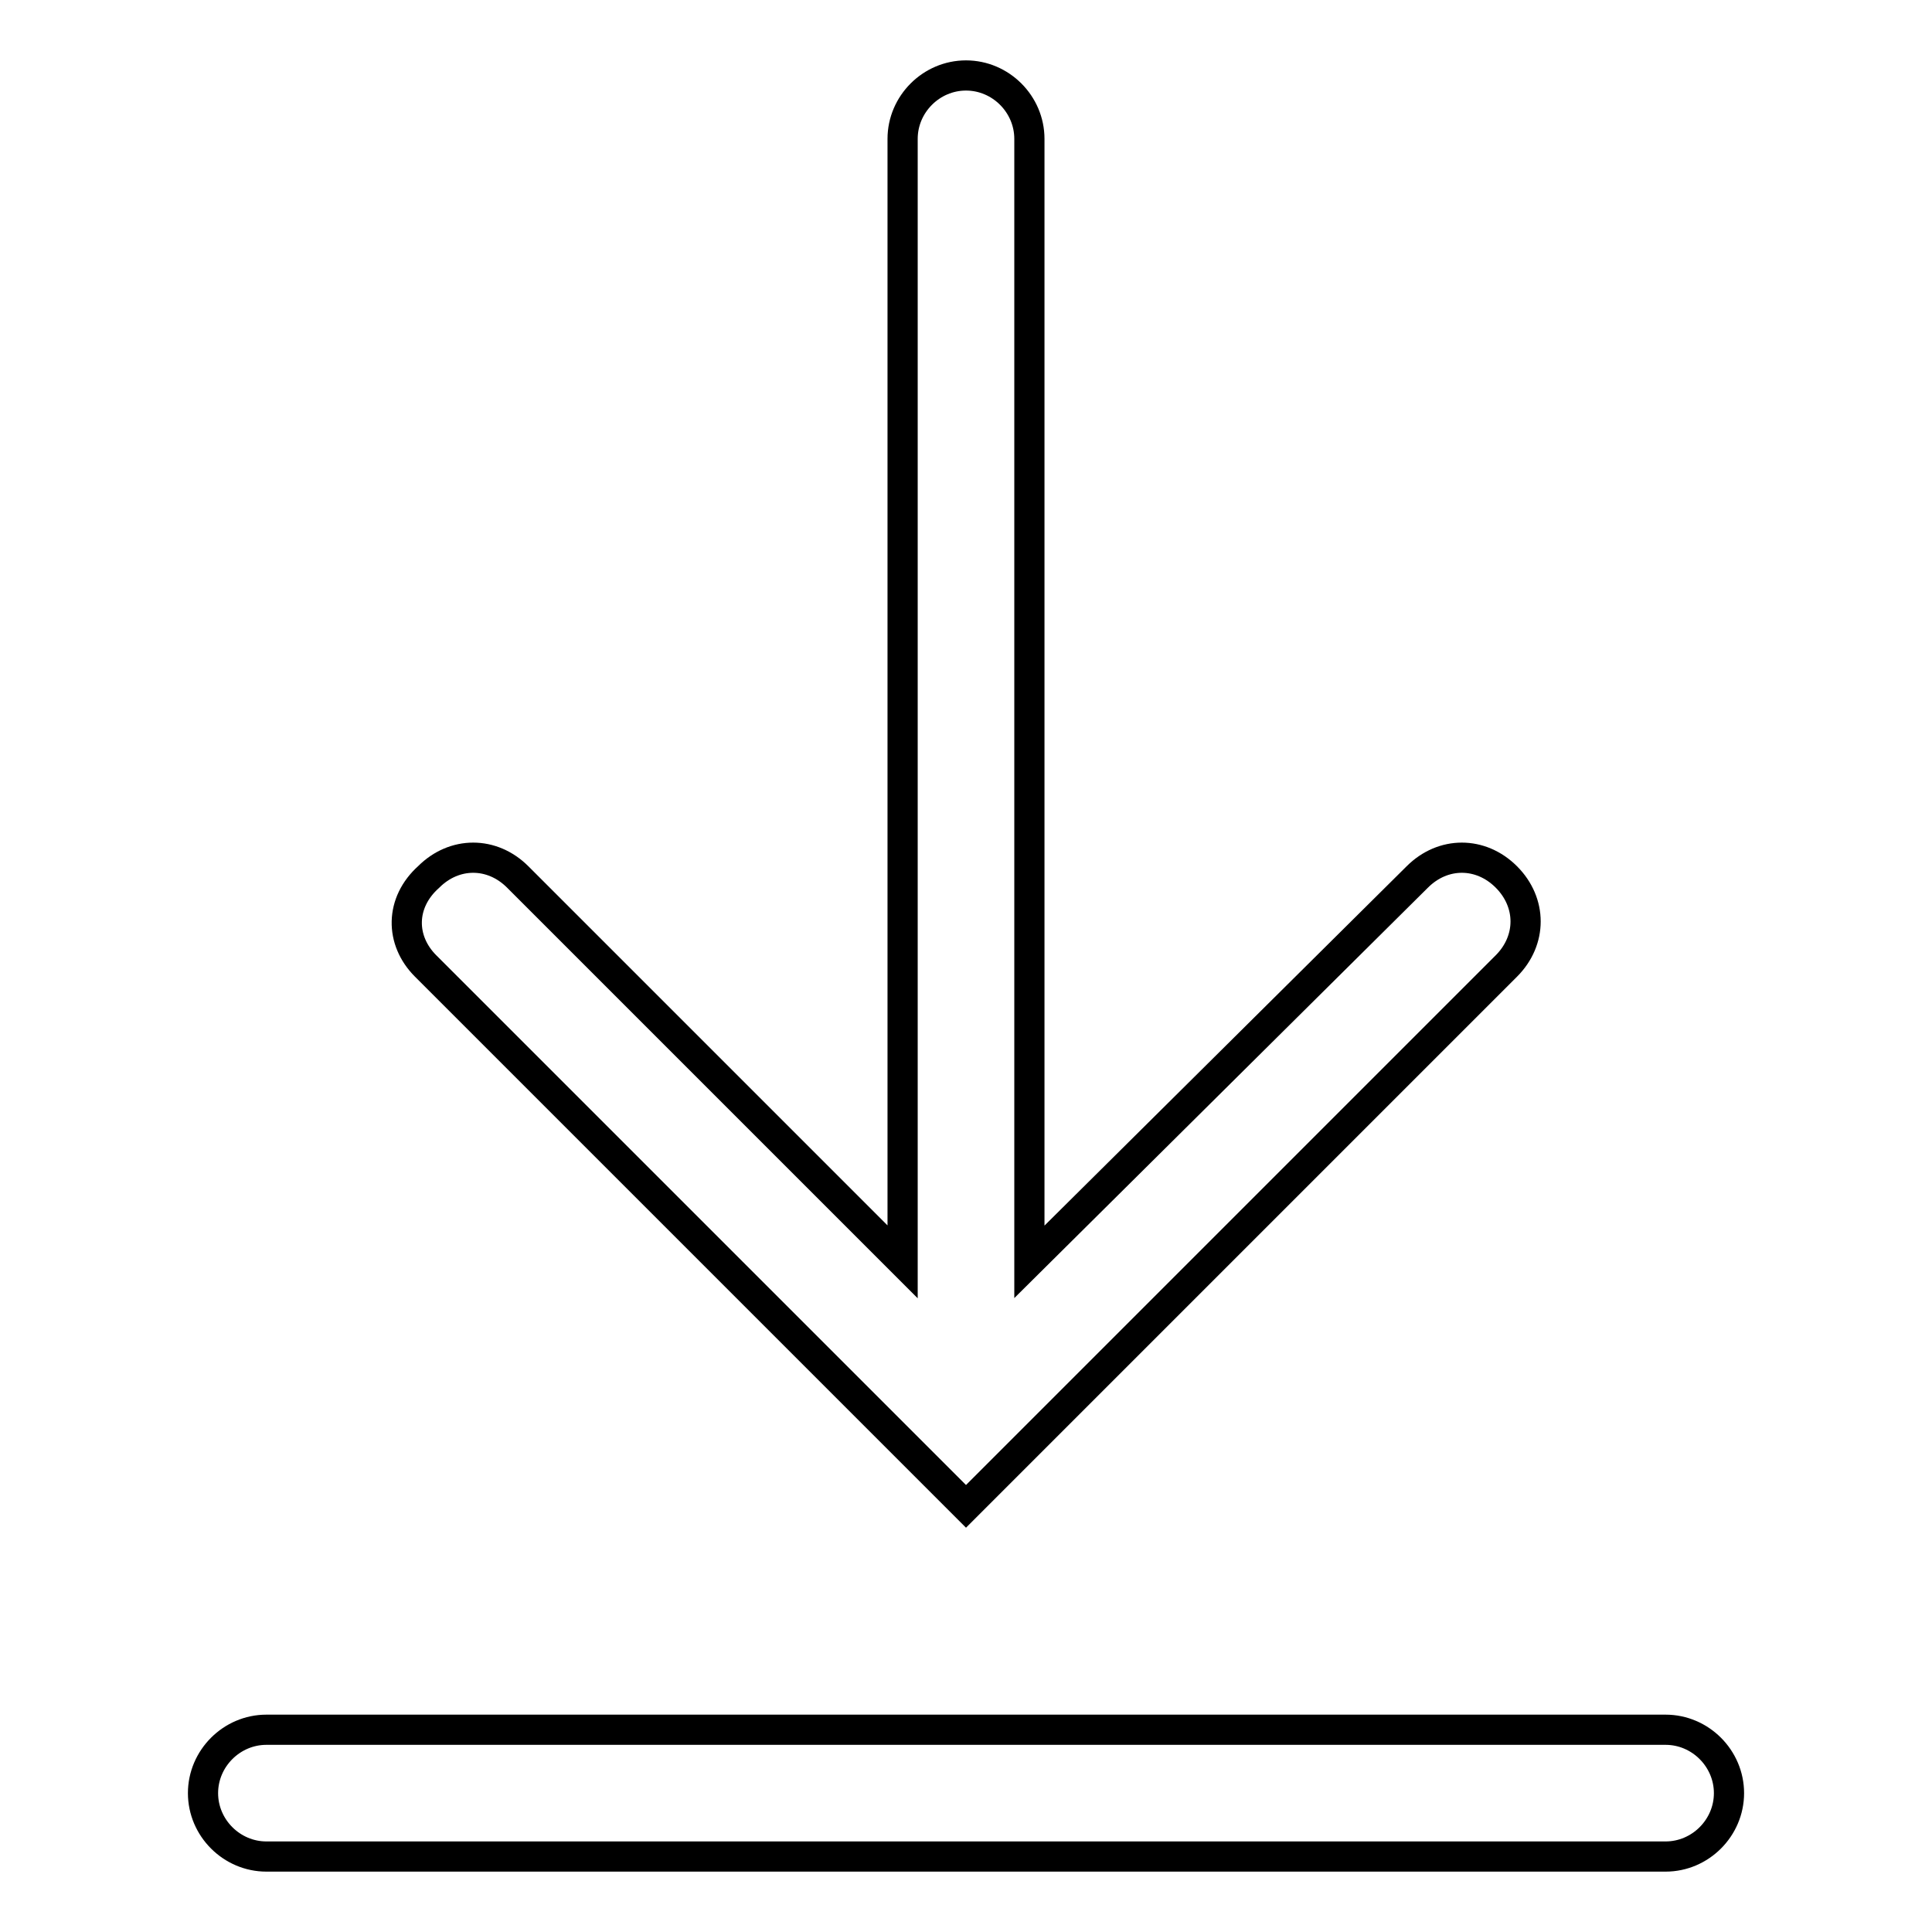 <?xml version="1.0" encoding="utf-8"?>
<!-- Svg Vector Icons : http://www.onlinewebfonts.com/icon -->
<!DOCTYPE svg PUBLIC "-//W3C//DTD SVG 1.1//EN" "http://www.w3.org/Graphics/SVG/1.1/DTD/svg11.dtd">
<svg version="1.1" xmlns="http://www.w3.org/2000/svg" xmlns:xlink="http://www.w3.org/1999/xlink" x="0px" y="0px" viewBox="0 0 256 256" enable-background="new 0 0 256 256" xml:space="preserve">
<g> <path stroke-width="4" fill-opacity="0" stroke="#000000"  d="M220.7,246H35.3c-4.6,0-8.4-3.8-8.4-8.4c0-4.6,3.8-8.4,8.4-8.4h185.4c4.6,0,8.4,3.8,8.4,8.4 C229.1,242.2,225.3,246,220.7,246z M56.4,128l71.6,71.6l71.6-71.6c3.4-3.4,3.4-8.4,0-11.8c-3.4-3.4-8.4-3.4-11.8,0l-51.4,51V18.4 c0-4.6-3.8-8.4-8.4-8.4c-4.6,0-8.4,3.8-8.4,8.4v148.8l-51-51c-3.4-3.4-8.4-3.4-11.8,0C53,119.6,53,124.6,56.4,128z"/></g>
</svg>